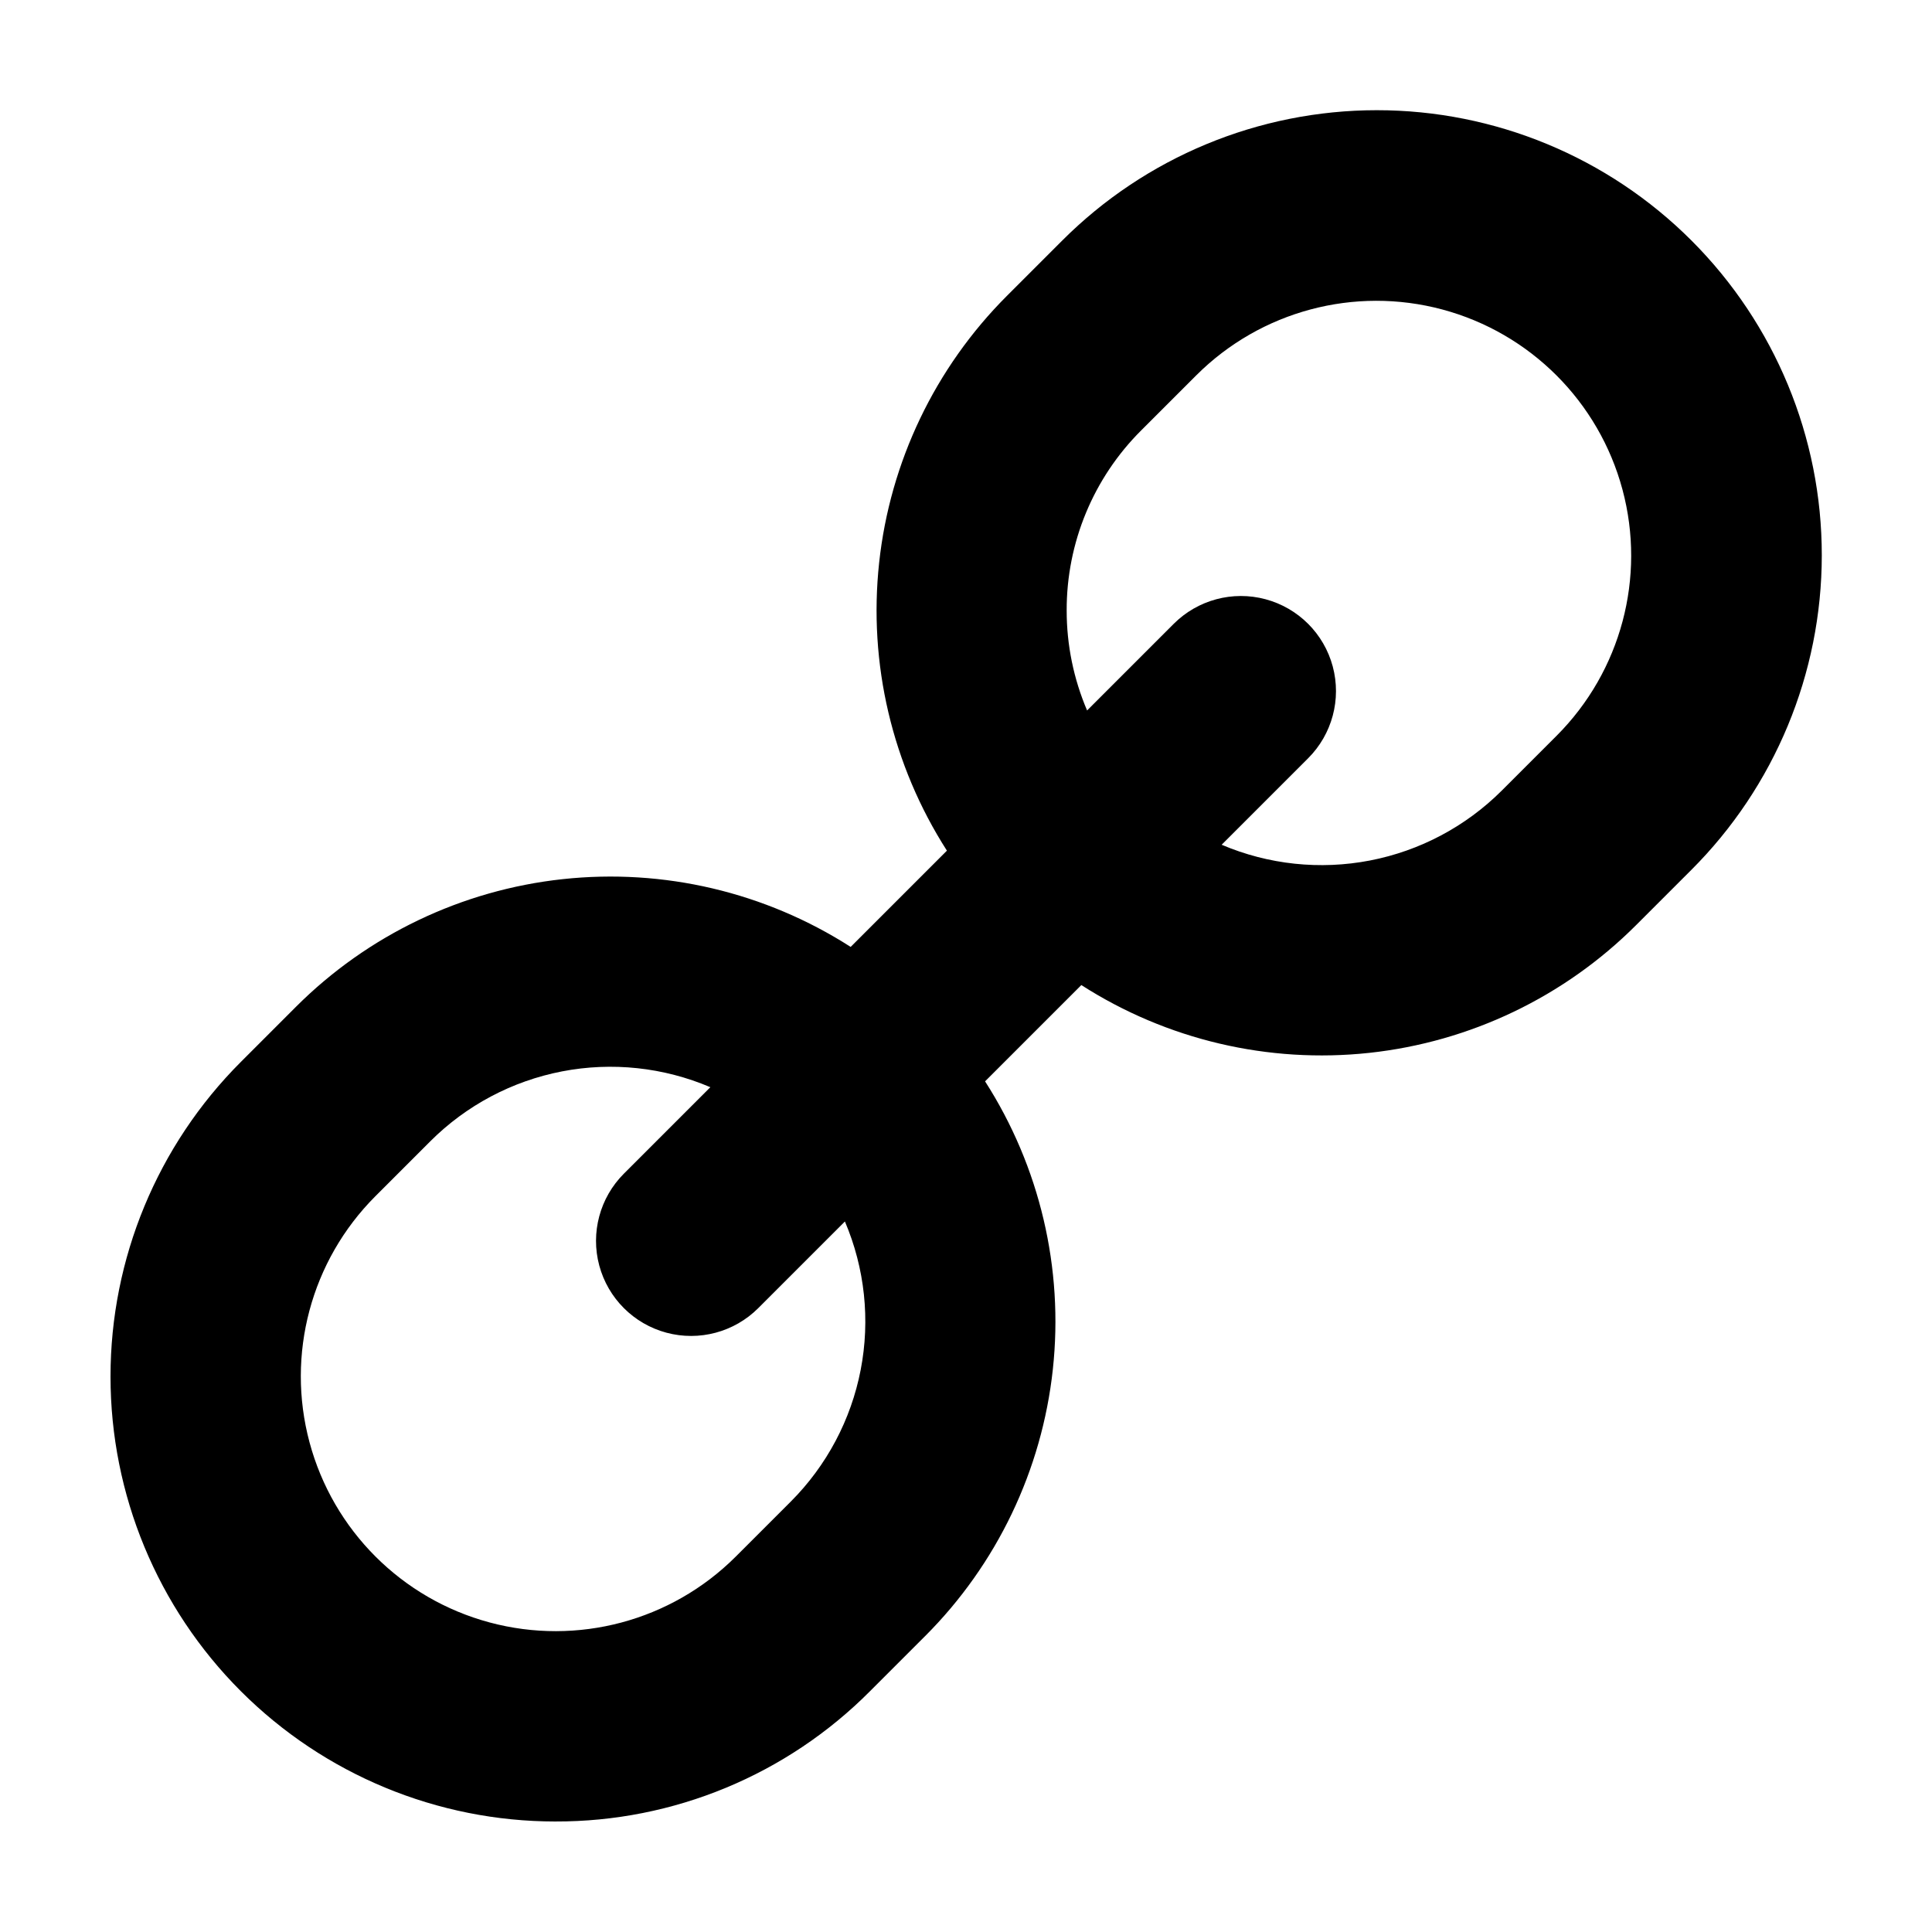 <?xml version="1.0" encoding="UTF-8"?>
<!-- Uploaded to: SVG Repo, www.svgrepo.com, Generator: SVG Repo Mixer Tools -->
<svg fill="#000000" width="800px" height="800px" version="1.1" viewBox="144 144 512 512" xmlns="http://www.w3.org/2000/svg">
 <path d="m291.2 626.71c31.285 0.09 61.309-12.348 83.371-34.535l14.586-14.586h0.004c19.02-19.02 30.965-43.969 33.855-70.711 2.891-26.742-3.445-53.668-17.961-76.312l25.512-25.512c22.645 14.516 49.566 20.852 76.309 17.965 26.742-2.891 51.691-14.836 70.711-33.855l14.586-14.586h0.004c22.148-22.105 34.602-52.109 34.617-83.402 0.02-31.293-12.406-61.309-34.531-83.434-22.129-22.129-52.141-34.555-83.434-34.539s-61.297 12.469-83.402 34.617l-14.59 14.59c-19.016 19.02-30.965 43.969-33.855 70.707-2.891 26.742 3.449 53.668 17.961 76.316l-25.508 25.508c-22.645-14.516-49.57-20.852-76.312-17.961-26.742 2.891-51.691 14.832-70.711 33.852l-14.586 14.59c-22.113 22.109-34.539 52.102-34.539 83.375s12.422 61.266 34.535 83.379c22.113 22.113 52.105 34.535 83.379 34.535zm135.48-320.93c-0.047-17.918 7.074-35.113 19.777-47.75l14.594-14.59c17.066-17.027 41.918-23.664 65.203-17.418 23.281 6.25 41.469 24.438 47.719 47.723 6.246 23.285-0.391 48.133-17.418 65.199l-14.59 14.59c-9.535 9.508-21.695 15.953-34.918 18.508-13.223 2.551-26.906 1.098-39.297-4.176l22.918-22.918c6.367-6.363 8.852-15.637 6.523-24.332-2.328-8.691-9.117-15.48-17.812-17.812-8.691-2.328-17.965 0.156-24.332 6.519l-22.957 22.957c-3.574-8.375-5.418-17.391-5.41-26.5zm-183.23 155.26 14.586-14.586v-0.004c9.531-9.52 21.688-15.969 34.914-18.523 13.227-2.555 26.91-1.094 39.301 4.191l-22.918 22.918c-6.363 6.363-8.852 15.637-6.523 24.332 2.332 8.691 9.121 15.484 17.812 17.812 8.691 2.328 17.969-0.156 24.332-6.519l22.957-22.957c5.285 12.398 6.742 26.094 4.18 39.324-2.559 13.234-9.02 25.398-18.547 34.93l-14.594 14.59c-17.066 17.027-41.918 23.664-65.199 17.414-23.285-6.25-41.473-24.438-47.719-47.723-6.25-23.285 0.387-48.133 17.418-65.199z"/>
</svg>